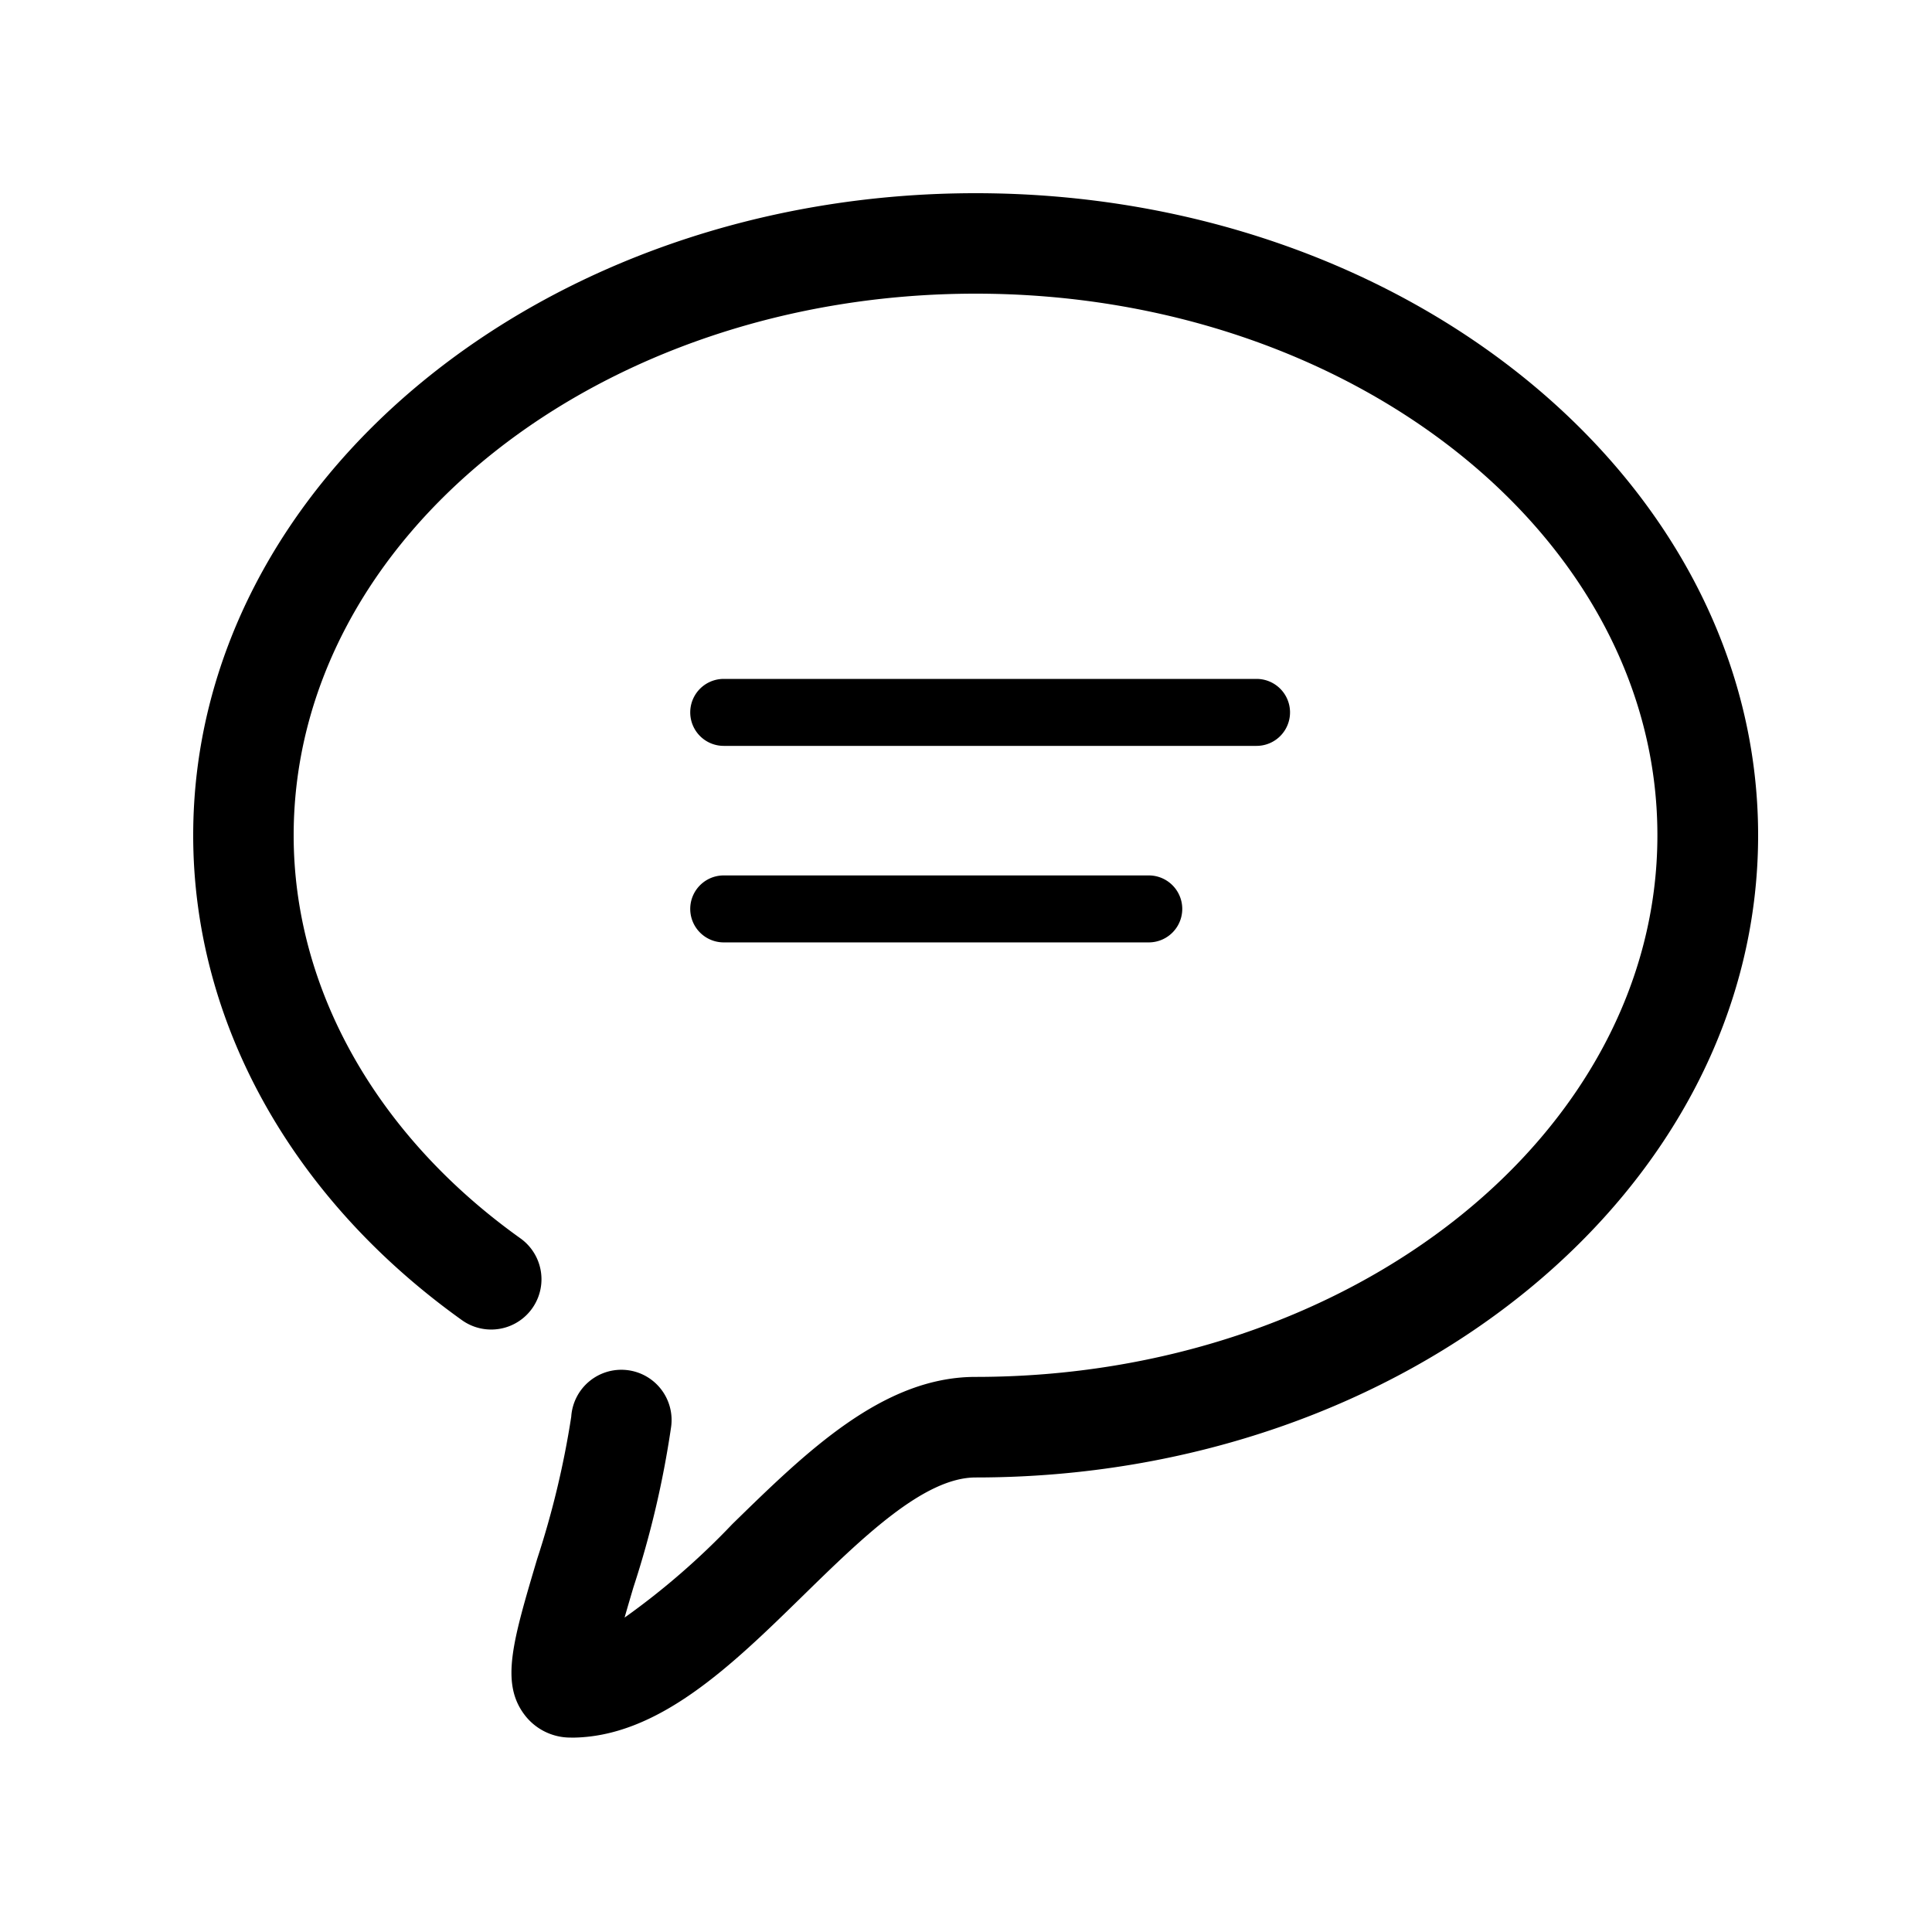 <svg xmlns="http://www.w3.org/2000/svg" xmlns:xlink="http://www.w3.org/1999/xlink" width="60" height="60" viewBox="0 0 60 60">
  <defs>
    <clipPath id="clip-path">
      <rect id="矩形_27924" data-name="矩形 27924" width="60" height="60" transform="translate(509 3188)" fill="#fff" stroke="#707070" stroke-width="1"/>
    </clipPath>
    <clipPath id="clip-path-2">
      <rect id="矩形_27923" data-name="矩形 27923" width="48.592" height="47.962" fill="#fff"/>
    </clipPath>
  </defs>
  <g id="信息icon" transform="translate(-509 -3188)" clip-path="url(#clip-path)">
    <g id="组_59673" data-name="组 59673" transform="translate(515 3194)">
      <g id="组_59672" data-name="组 59672" clip-path="url(#clip-path-2)">
        <path id="路径_30201" data-name="路径 30201" d="M11.731,47.962h-.011a1.783,1.783,0,0,1-1.439-.719c-.737-.989-.358-2.271.4-4.825A27.746,27.746,0,0,0,11.74,38a1.56,1.56,0,1,1,3.1.328A29.816,29.816,0,0,1,13.67,43.3c-.086.291-.182.615-.273.936a23.083,23.083,0,0,0,3.347-2.905c2.3-2.247,4.673-4.57,7.552-4.57,11.677,0,21.176-7.546,21.176-16.822S35.973,3.12,24.3,3.12,3.12,10.666,3.12,19.942c0,4.759,2.566,9.321,7.041,12.515A1.56,1.56,0,0,1,8.348,35C3.043,31.209,0,25.722,0,19.942,0,8.946,10.9,0,24.3,0s24.3,8.946,24.3,19.942-10.9,19.942-24.3,19.942c-1.607,0-3.521,1.871-5.371,3.68-2.211,2.162-4.5,4.4-7.194,4.4"/>
        <path id="路径_30202" data-name="路径 30202" d="M91.806,74.608H75.259a1.04,1.04,0,0,1,0-2.08H91.806a1.04,1.04,0,1,1,0,2.08" transform="translate(-58.783 -57.444)"/>
        <path id="路径_30203" data-name="路径 30203" d="M88.458,103.951H75.26a1.04,1.04,0,0,1,0-2.08h13.2a1.04,1.04,0,1,1,0,2.08" transform="translate(-58.784 -80.684)"/>
      </g>
    </g>
  </g>
</svg>
